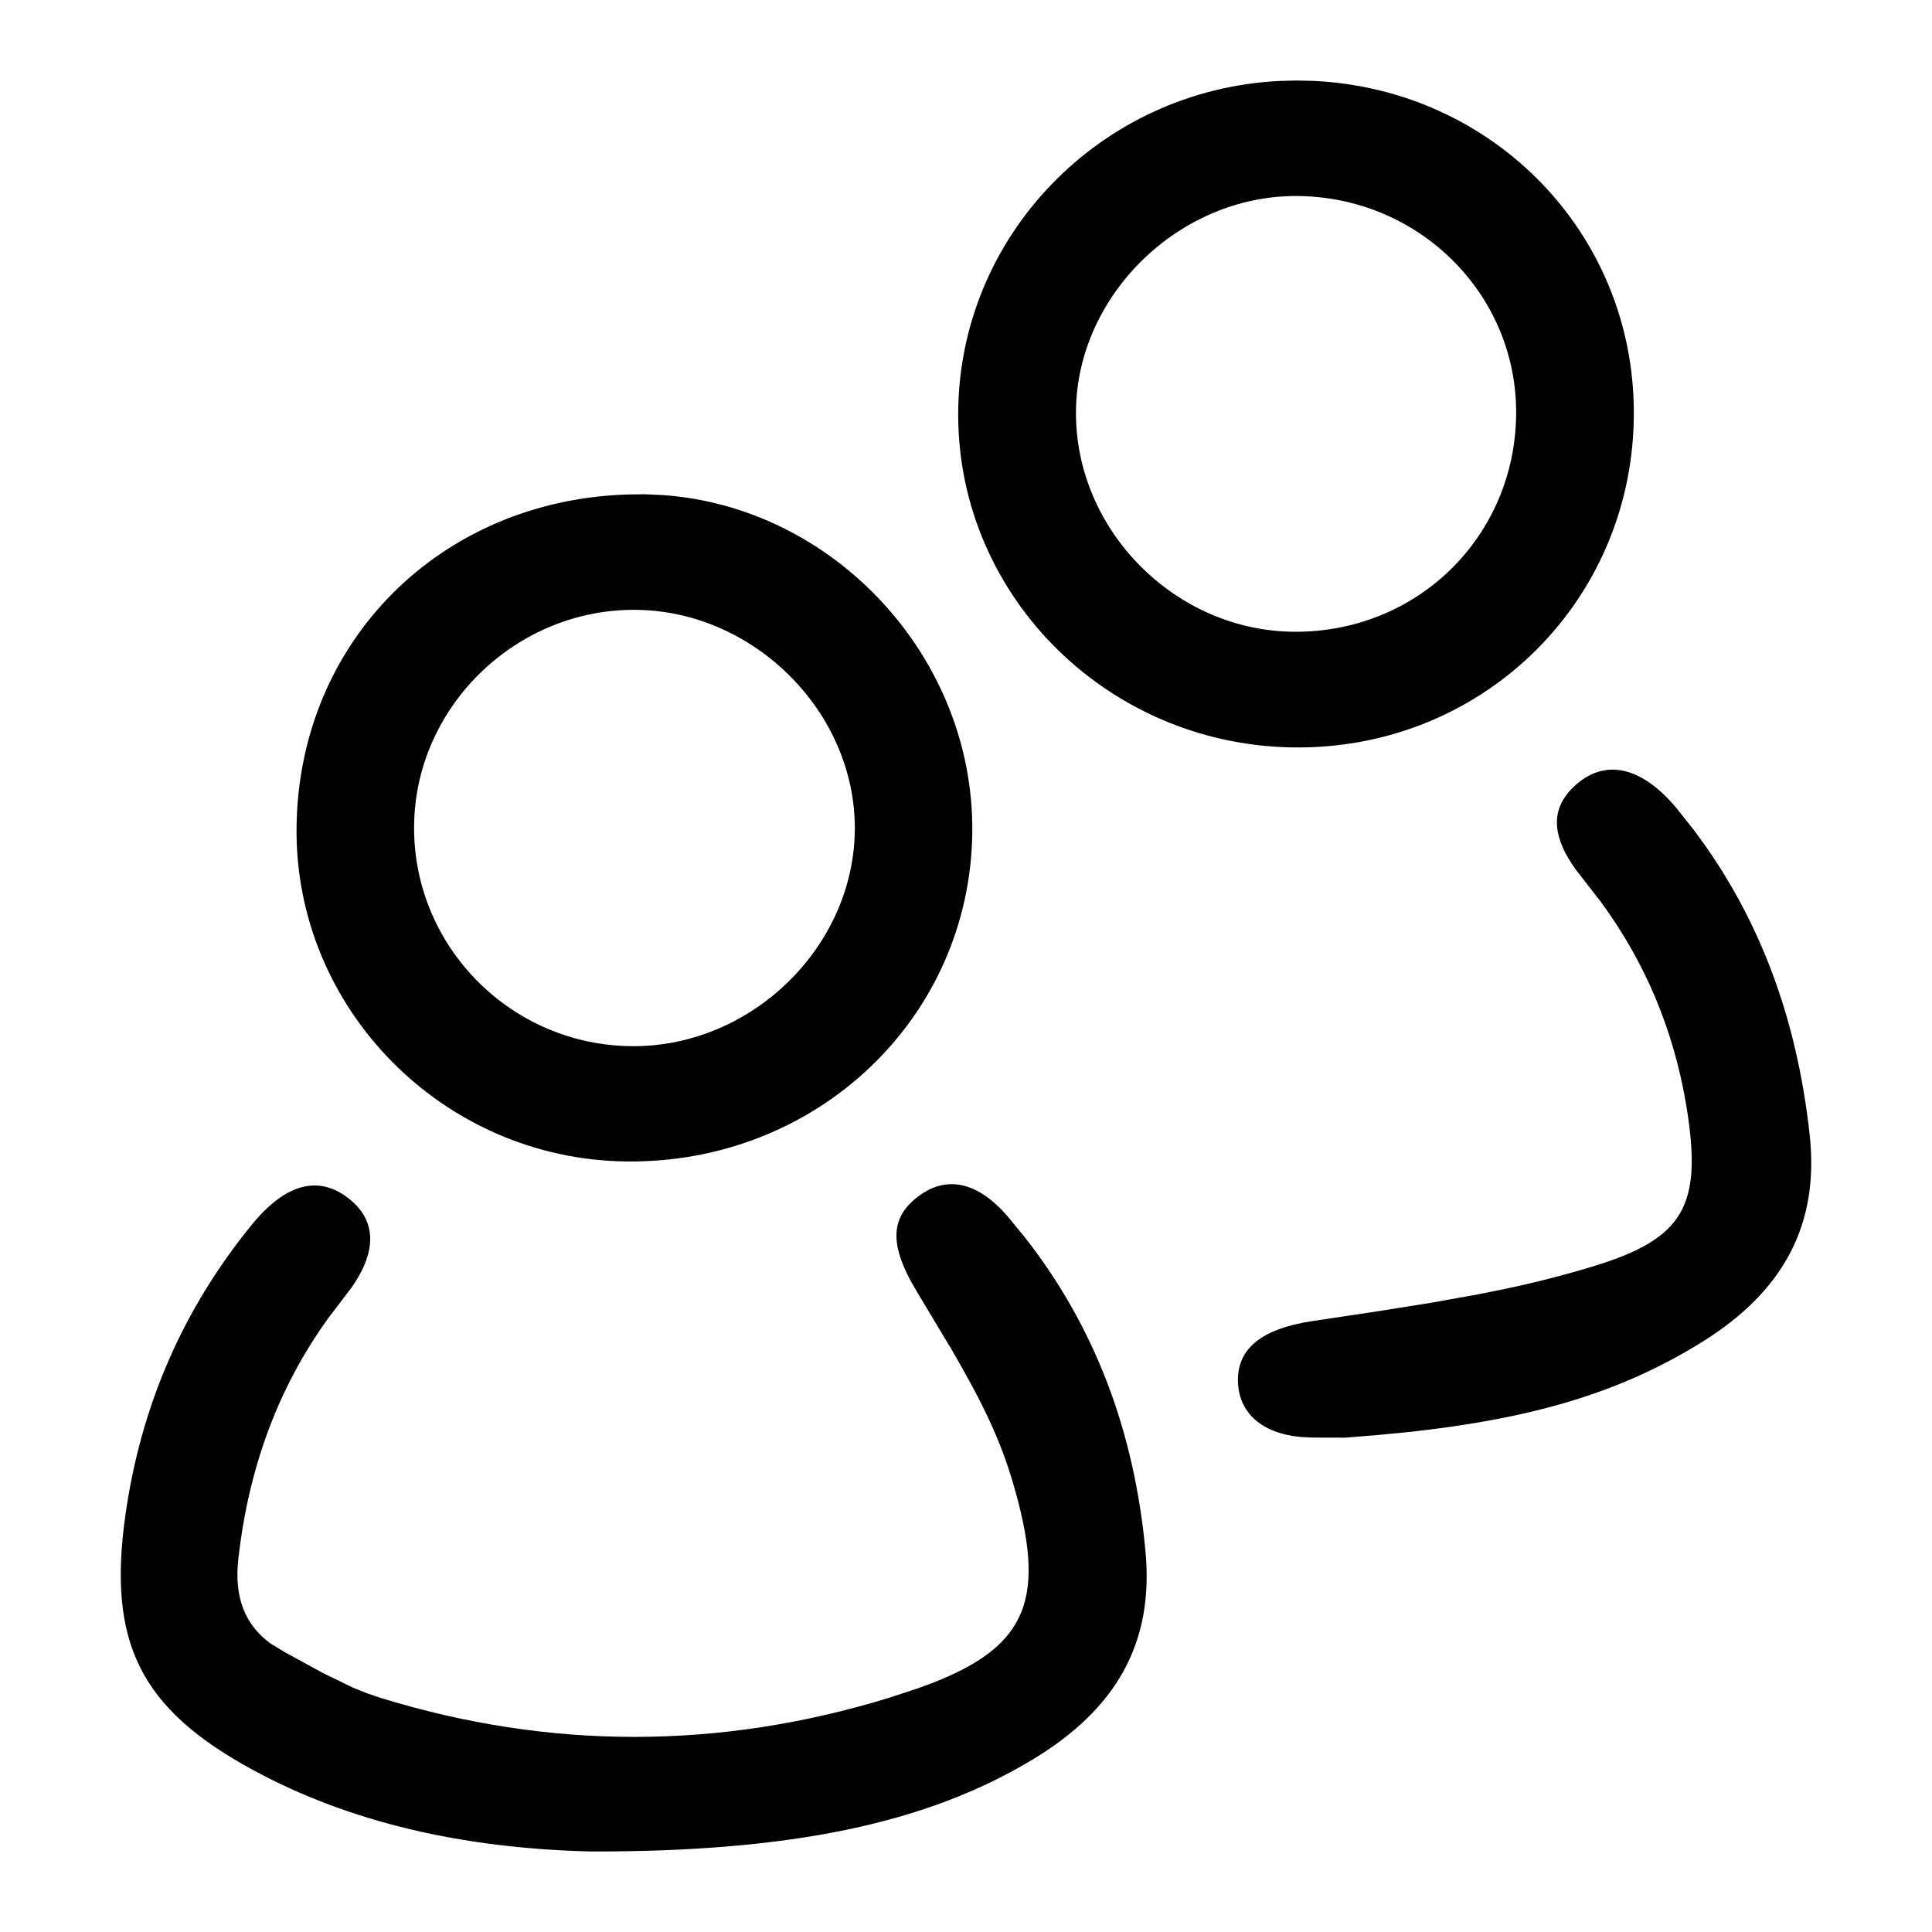 <svg width="24" height="24" viewBox="0 0 24 24" fill="none" xmlns="http://www.w3.org/2000/svg">
<path fill-rule="evenodd" clip-rule="evenodd" d="M16.104 1L15.888 1.006C13.665 1.119 11.907 2.937 11.903 5.142C11.899 7.436 13.81 9.301 16.153 9.285C18.472 9.27 20.305 7.424 20.296 5.114C20.288 2.89 18.547 1.113 16.321 1.005L16.104 1ZM8.004 6.14L7.785 6.143C5.462 6.221 3.716 7.971 3.684 10.265C3.652 12.521 5.496 14.399 7.774 14.428C10.145 14.459 12.052 12.646 12.078 10.341C12.102 8.161 10.356 6.291 8.219 6.149L8.004 6.14ZM19.599 9.73C19.957 9.43 20.398 9.526 20.826 10.039L21.035 10.302C21.843 11.369 22.319 12.622 22.48 14.094C22.602 15.199 22.167 16.034 21.145 16.67C20.068 17.34 18.888 17.672 17.096 17.828L16.712 17.859L16.3 17.858L16.161 17.851C15.667 17.806 15.383 17.544 15.378 17.151C15.373 16.758 15.665 16.507 16.303 16.411L17.102 16.291L17.769 16.185L18.35 16.081L18.674 16.016C19.092 15.928 19.456 15.834 19.82 15.722C20.923 15.379 21.15 14.972 20.95 13.747C20.796 12.808 20.442 11.96 19.887 11.204L19.577 10.805C19.249 10.351 19.268 10.005 19.599 9.73ZM11.381 14.882C11.739 14.594 12.136 14.665 12.523 15.117L12.73 15.369C13.596 16.474 14.09 17.767 14.23 19.275C14.334 20.403 13.876 21.232 12.807 21.87C11.495 22.654 9.823 23.004 7.345 23C5.74 22.961 4.345 22.637 3.153 21.993C1.744 21.231 1.331 20.408 1.559 18.813C1.751 17.462 2.272 16.266 3.123 15.22C3.556 14.687 3.972 14.594 4.348 14.901C4.67 15.165 4.687 15.536 4.369 15.992L4.082 16.369C3.458 17.232 3.087 18.229 2.96 19.373C2.909 19.833 3.037 20.183 3.365 20.419L3.54 20.525L4.002 20.778L4.381 20.963L4.56 21.035L4.735 21.094C6.828 21.738 8.939 21.737 11.04 21.092L11.391 20.977L11.563 20.914C12.784 20.443 13.003 19.845 12.581 18.412C12.431 17.904 12.223 17.454 11.825 16.771L11.393 16.051L11.314 15.914C11.052 15.427 11.083 15.122 11.381 14.882ZM10.619 10.285C10.618 8.847 9.378 7.602 7.922 7.576C6.425 7.549 5.159 8.771 5.144 10.257C5.129 11.758 6.351 12.991 7.86 12.996C9.346 13.001 10.619 11.751 10.619 10.285ZM18.834 5.144C18.846 3.648 17.617 2.435 16.095 2.435C14.641 2.435 13.378 3.672 13.366 5.108C13.353 6.587 14.604 7.846 16.09 7.848C17.614 7.851 18.821 6.661 18.834 5.144Z" fill="#000000"/>
</svg>
